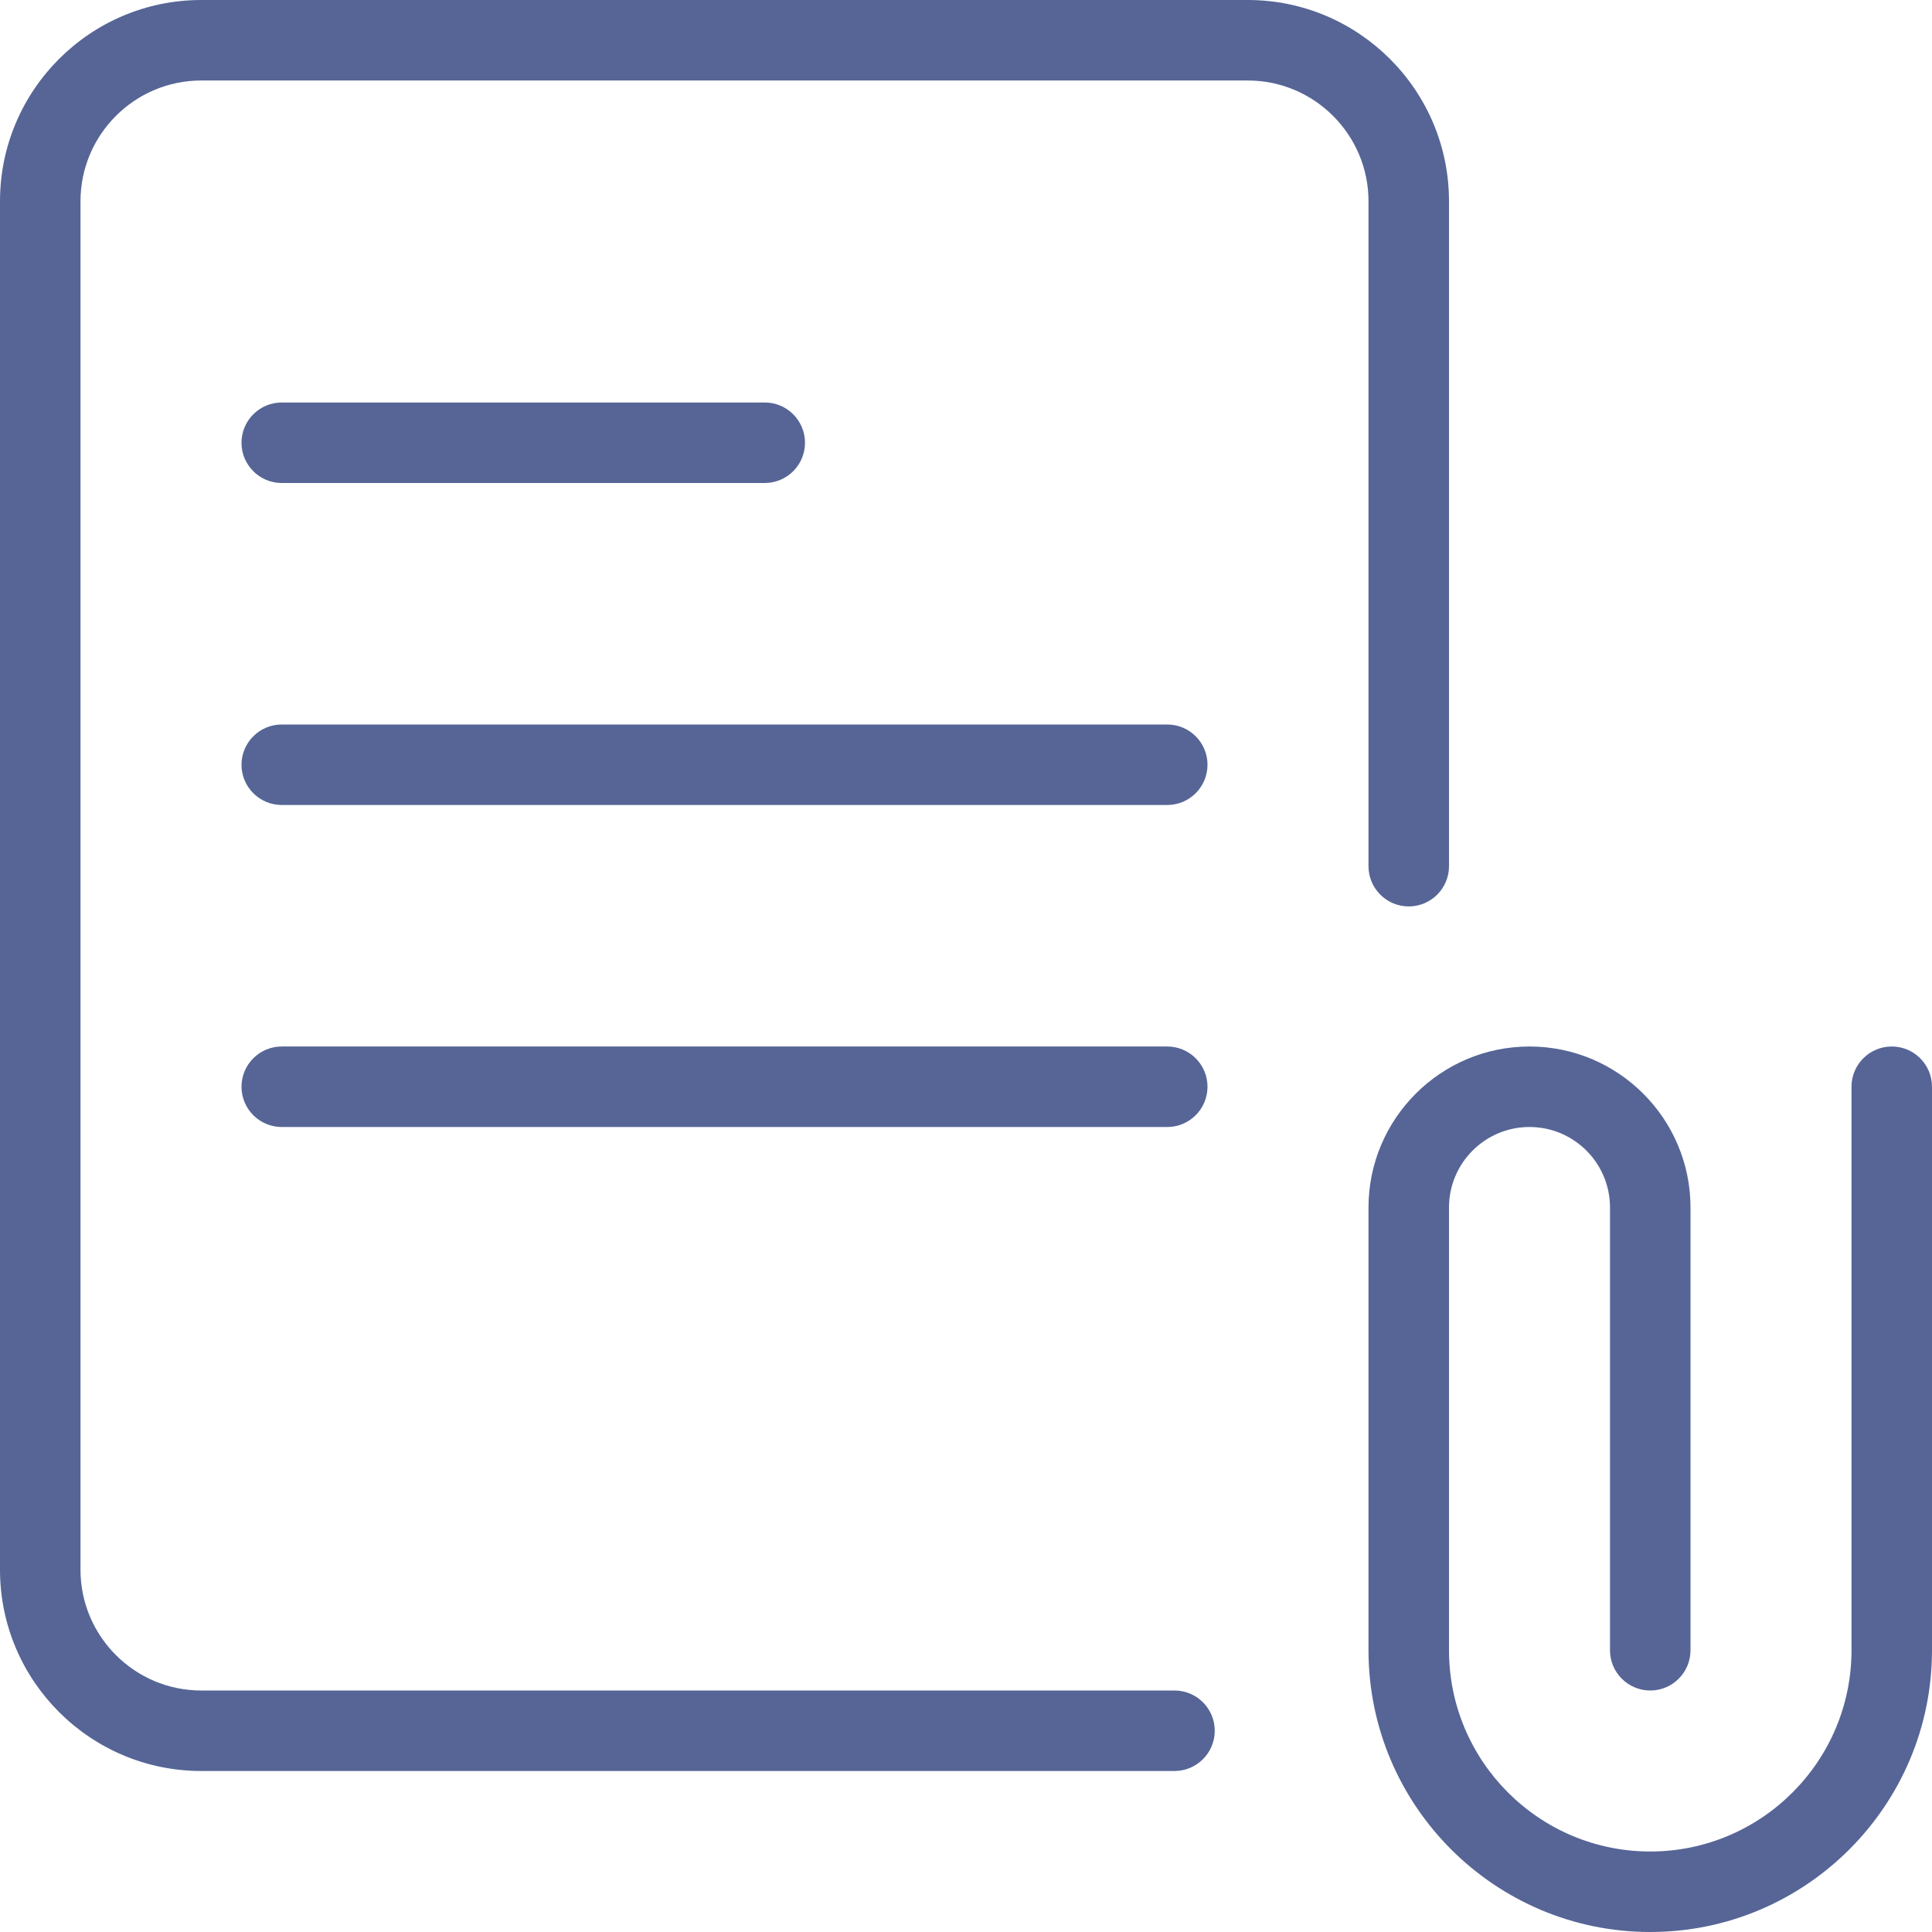 <?xml version="1.0" encoding="UTF-8"?>
<svg width="512px" height="512px" viewBox="0 0 512 512" version="1.1" xmlns="http://www.w3.org/2000/svg" xmlns:xlink="http://www.w3.org/1999/xlink">
    <!-- Generator: Sketch 55.1 (78136) - https://sketchapp.com -->
    <title>Icons/file blue</title>
    <desc>Created with Sketch.</desc>
    <g id="Icons/file-blue" stroke="none" stroke-width="1" fill="none" fill-rule="evenodd">
        <g id="acortar" fill="#566596" fill-rule="nonzero">
            <path d="M437.333,512 C396.16,512 362.667,478.507 362.667,437.333 L362.667,320 C362.667,296.469 381.803,277.333 405.333,277.333 C428.864,277.333 448,296.469 448,320 L448,437.333 C448,443.221 443.221,448 437.333,448 C431.445,448 426.667,443.221 426.667,437.333 L426.667,320 C426.667,308.224 417.109,298.667 405.333,298.667 C393.557,298.667 384,308.224 384,320 L384,437.333 C384,466.752 407.915,490.667 437.333,490.667 C466.752,490.667 490.667,466.752 490.667,437.333 L490.667,288 C490.667,282.112 495.445,277.333 501.333,277.333 C507.221,277.333 512,282.112 512,288 L512,437.333 C512,478.507 478.507,512 437.333,512 Z" id="Path"></path>
            <path d="M311.253,469.333 L53.333,469.333 C23.915,469.333 0,445.419 0,416 L0,53.333 C0,23.915 23.915,0 53.333,0 L330.667,0 C360.085,0 384,23.915 384,53.333 L384,229.547 C384,235.435 379.221,240.213 373.333,240.213 C367.445,240.213 362.667,235.435 362.667,229.547 L362.667,53.333 C362.667,35.691 348.309,21.333 330.667,21.333 L53.333,21.333 C35.691,21.333 21.333,35.691 21.333,53.333 L21.333,416 C21.333,433.643 35.691,448 53.333,448 L311.253,448 C317.141,448 321.92,452.779 321.92,458.667 C321.92,464.555 317.141,469.333 311.253,469.333 Z" id="Path"></path>
            <path d="M309.333,298.667 L74.667,298.667 C68.779,298.667 64,293.888 64,288 C64,282.112 68.779,277.333 74.667,277.333 L309.333,277.333 C315.221,277.333 320,282.112 320,288 C320,293.888 315.221,298.667 309.333,298.667 Z" id="Path"></path>
            <path d="M309.333,213.333 L74.667,213.333 C68.779,213.333 64,208.555 64,202.667 C64,196.779 68.779,192 74.667,192 L309.333,192 C315.221,192 320,196.779 320,202.667 C320,208.555 315.221,213.333 309.333,213.333 Z" id="Path"></path>
            <path d="M202.667,128 L74.667,128 C68.779,128 64,123.221 64,117.333 C64,111.445 68.779,106.667 74.667,106.667 L202.667,106.667 C208.555,106.667 213.333,111.445 213.333,117.333 C213.333,123.221 208.555,128 202.667,128 Z" id="Path"></path>
        </g>
    </g>
</svg>